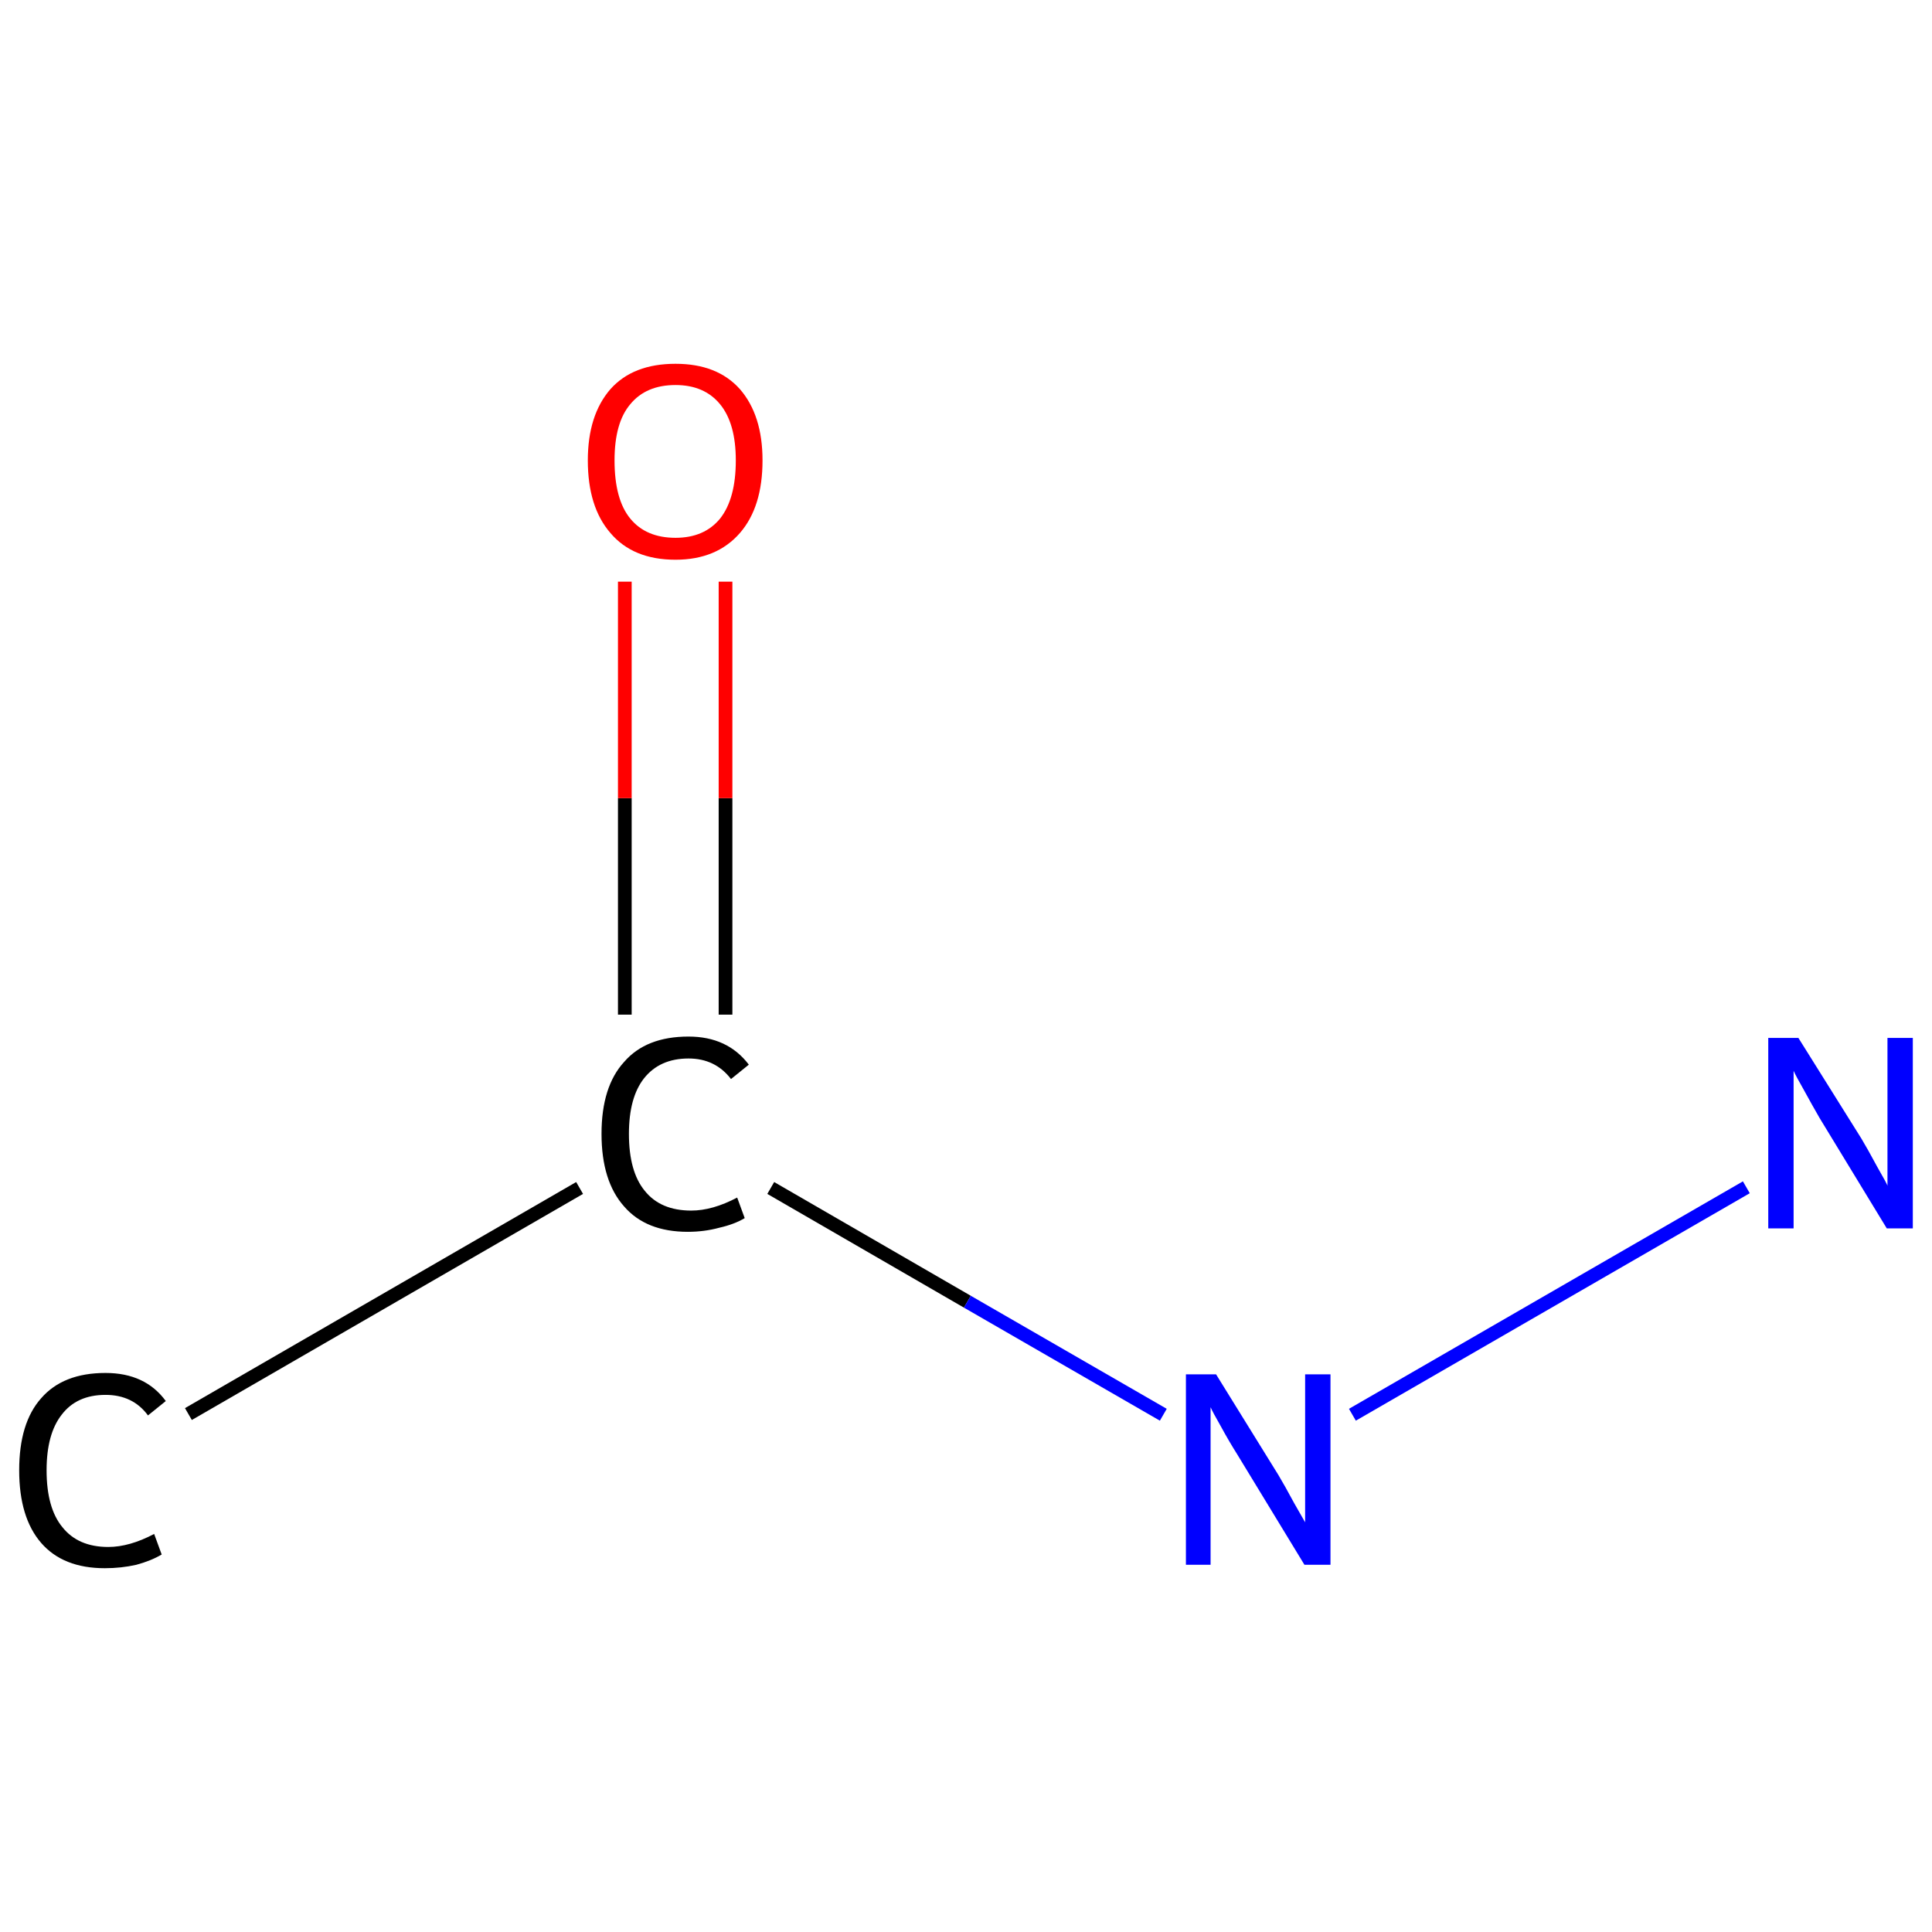 <?xml version='1.0' encoding='iso-8859-1'?>
<svg version='1.1' baseProfile='full'
              xmlns='http://www.w3.org/2000/svg'
                      xmlns:rdkit='http://www.rdkit.org/xml'
                      xmlns:xlink='http://www.w3.org/1999/xlink'
                  xml:space='preserve'
width='282px' height='282px' viewBox='0 0 282 282'>
<!-- END OF HEADER -->
<rect style='opacity:1.0;fill:#FFFFFF;stroke:none' width='282.0' height='282.0' x='0.0' y='0.0'> </rect>
<path class='bond-0 atom-0 atom-1' d='M 27.5,206.4 L 84.6,173.4' style='fill:none;fill-rule:evenodd;stroke:#000000;stroke-width:2.0px;stroke-linecap:butt;stroke-linejoin:miter;stroke-opacity:1' />
<path class='bond-1 atom-1 atom-2' d='M 105.9,148.1 L 105.9,116.5' style='fill:none;fill-rule:evenodd;stroke:#000000;stroke-width:2.0px;stroke-linecap:butt;stroke-linejoin:miter;stroke-opacity:1' />
<path class='bond-1 atom-1 atom-2' d='M 105.9,116.5 L 105.9,84.9' style='fill:none;fill-rule:evenodd;stroke:#FF0000;stroke-width:2.0px;stroke-linecap:butt;stroke-linejoin:miter;stroke-opacity:1' />
<path class='bond-1 atom-1 atom-2' d='M 91.2,148.1 L 91.2,116.5' style='fill:none;fill-rule:evenodd;stroke:#000000;stroke-width:2.0px;stroke-linecap:butt;stroke-linejoin:miter;stroke-opacity:1' />
<path class='bond-1 atom-1 atom-2' d='M 91.2,116.5 L 91.2,84.9' style='fill:none;fill-rule:evenodd;stroke:#FF0000;stroke-width:2.0px;stroke-linecap:butt;stroke-linejoin:miter;stroke-opacity:1' />
<path class='bond-2 atom-1 atom-3' d='M 112.5,173.4 L 141.2,190.0' style='fill:none;fill-rule:evenodd;stroke:#000000;stroke-width:2.0px;stroke-linecap:butt;stroke-linejoin:miter;stroke-opacity:1' />
<path class='bond-2 atom-1 atom-3' d='M 141.2,190.0 L 169.8,206.5' style='fill:none;fill-rule:evenodd;stroke:#0000FF;stroke-width:2.0px;stroke-linecap:butt;stroke-linejoin:miter;stroke-opacity:1' />
<path class='bond-3 atom-3 atom-4' d='M 197.4,206.5 L 254.9,173.3' style='fill:none;fill-rule:evenodd;stroke:#0000FF;stroke-width:2.0px;stroke-linecap:butt;stroke-linejoin:miter;stroke-opacity:1' />
<path class='atom-0' d='M 2.8 214.6
Q 2.8 207.7, 6.0 204.1
Q 9.2 200.4, 15.4 200.4
Q 21.2 200.4, 24.2 204.5
L 21.6 206.6
Q 19.4 203.6, 15.4 203.6
Q 11.2 203.6, 9.0 206.5
Q 6.8 209.3, 6.8 214.6
Q 6.8 220.1, 9.1 222.9
Q 11.4 225.8, 15.8 225.8
Q 18.9 225.8, 22.5 223.9
L 23.6 226.9
Q 22.1 227.8, 19.9 228.4
Q 17.7 228.9, 15.3 228.9
Q 9.2 228.9, 6.0 225.2
Q 2.8 221.5, 2.8 214.6
' fill='#000000'/>
<path class='atom-1' d='M 87.8 165.5
Q 87.8 158.6, 91.1 155.0
Q 94.3 151.3, 100.5 151.3
Q 106.2 151.3, 109.3 155.4
L 106.7 157.5
Q 104.4 154.5, 100.5 154.5
Q 96.3 154.5, 94.0 157.4
Q 91.8 160.2, 91.8 165.5
Q 91.8 171.0, 94.1 173.8
Q 96.4 176.7, 100.9 176.7
Q 104.0 176.7, 107.6 174.8
L 108.7 177.8
Q 107.2 178.7, 105.0 179.2
Q 102.8 179.8, 100.4 179.8
Q 94.3 179.8, 91.1 176.1
Q 87.8 172.4, 87.8 165.5
' fill='#000000'/>
<path class='atom-2' d='M 85.8 67.2
Q 85.8 60.6, 89.1 56.8
Q 92.4 53.1, 98.6 53.1
Q 104.7 53.1, 108.0 56.8
Q 111.3 60.6, 111.3 67.2
Q 111.3 74.0, 108.0 77.8
Q 104.6 81.7, 98.6 81.7
Q 92.4 81.7, 89.1 77.8
Q 85.8 74.0, 85.8 67.2
M 98.6 78.5
Q 102.8 78.5, 105.1 75.7
Q 107.4 72.8, 107.4 67.2
Q 107.4 61.8, 105.1 59.0
Q 102.8 56.2, 98.6 56.2
Q 94.3 56.2, 92.0 59.0
Q 89.7 61.7, 89.7 67.2
Q 89.7 72.9, 92.0 75.7
Q 94.3 78.5, 98.6 78.5
' fill='#FF0000'/>
<path class='atom-3' d='M 177.5 200.6
L 186.6 215.3
Q 187.5 216.8, 188.9 219.4
Q 190.4 222.0, 190.5 222.2
L 190.5 200.6
L 194.2 200.6
L 194.2 228.4
L 190.4 228.4
L 180.6 212.3
Q 179.4 210.4, 178.2 208.2
Q 177.0 206.1, 176.7 205.4
L 176.7 228.4
L 173.1 228.4
L 173.1 200.6
L 177.5 200.6
' fill='#0000FF'/>
<path class='atom-4' d='M 262.5 151.5
L 271.7 166.2
Q 272.6 167.7, 274.0 170.3
Q 275.5 172.9, 275.5 173.1
L 275.5 151.5
L 279.2 151.5
L 279.2 179.3
L 275.4 179.3
L 265.6 163.2
Q 264.5 161.3, 263.3 159.1
Q 262.1 157.0, 261.8 156.3
L 261.8 179.3
L 258.1 179.3
L 258.1 151.5
L 262.5 151.5
' fill='#0000FF'/>
</svg>
